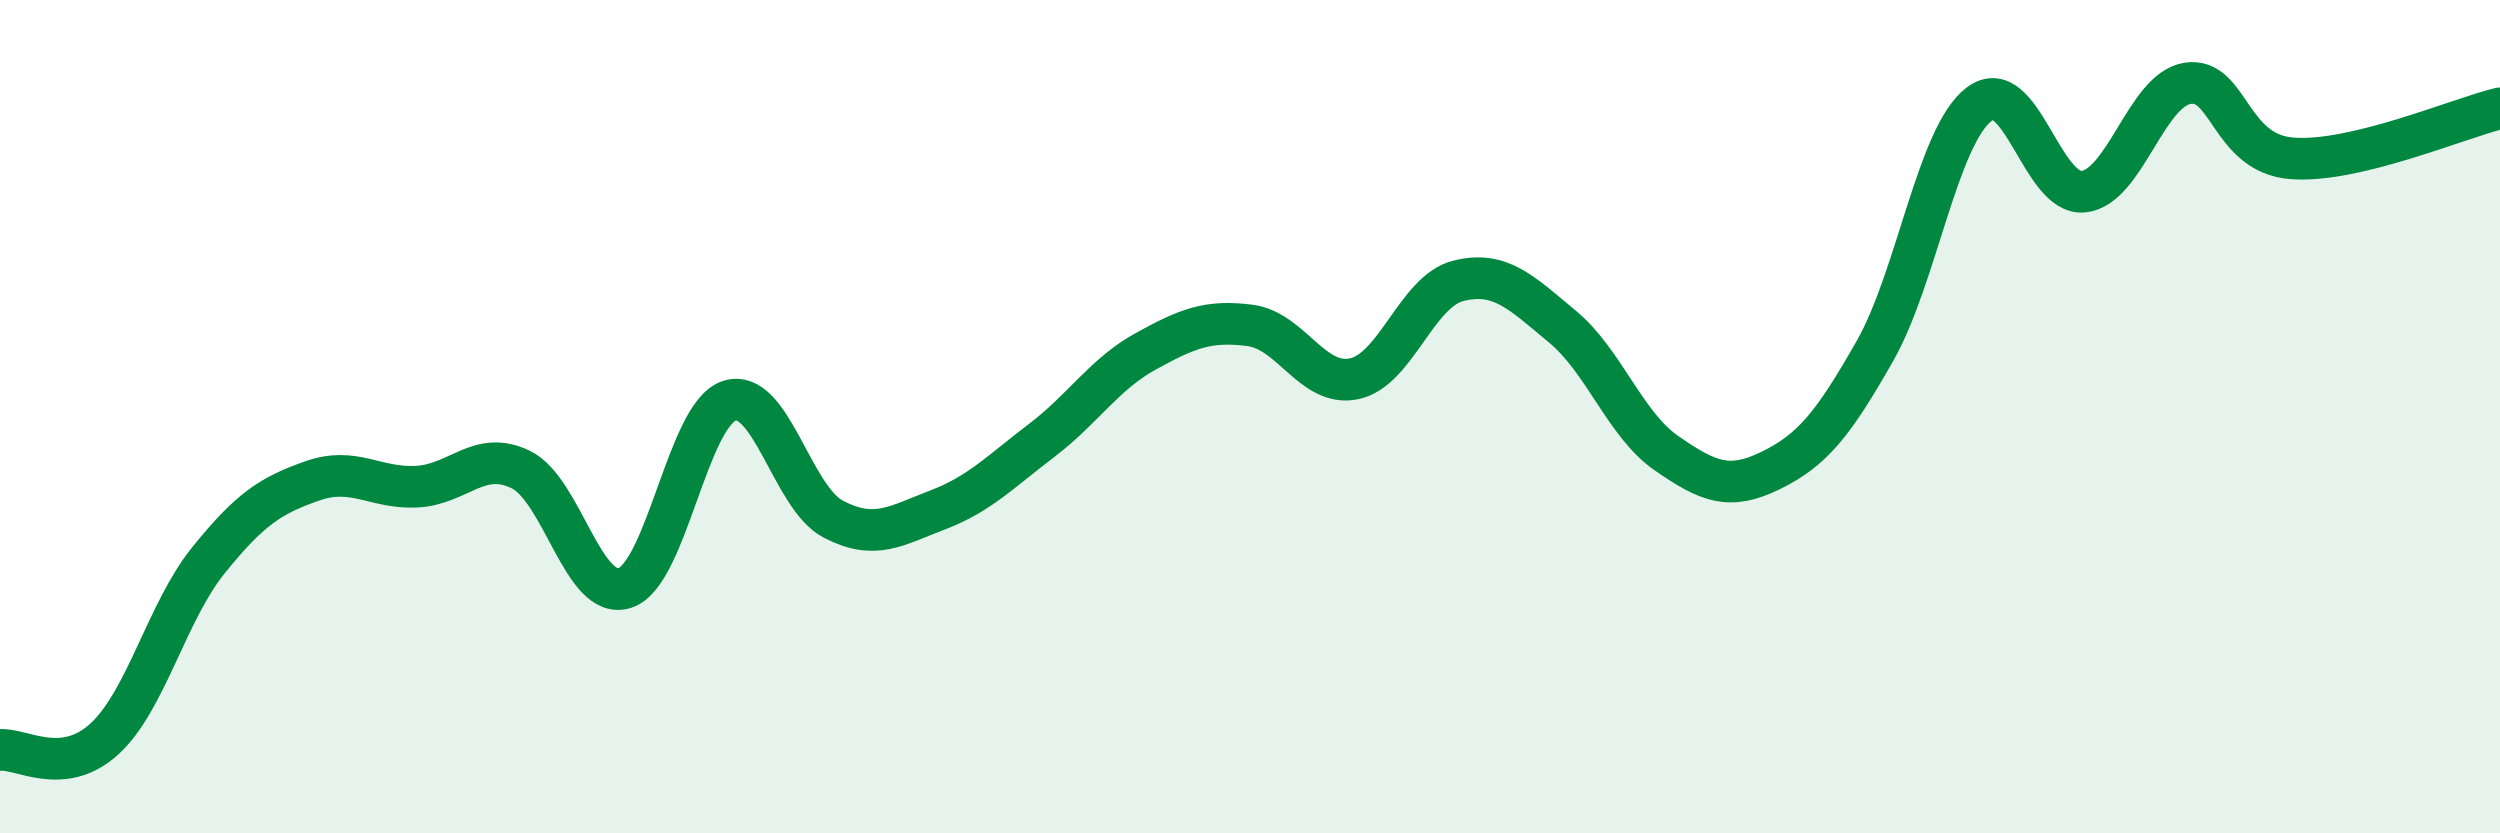 
    <svg width="60" height="20" viewBox="0 0 60 20" xmlns="http://www.w3.org/2000/svg">
      <path
        d="M 0,18 C 0.5,17.95 1.5,18.65 2.5,17.74 C 3.5,16.83 4,14.69 5,13.45 C 6,12.21 6.5,11.89 7.5,11.54 C 8.5,11.19 9,11.73 10,11.68 C 11,11.63 11.5,10.78 12.5,11.27 C 13.5,11.76 14,14.44 15,14.11 C 16,13.78 16.5,9.95 17.5,9.62 C 18.5,9.29 19,11.94 20,12.46 C 21,12.98 21.5,12.62 22.5,12.24 C 23.5,11.86 24,11.33 25,10.57 C 26,9.81 26.5,8.98 27.5,8.43 C 28.5,7.88 29,7.68 30,7.81 C 31,7.94 31.5,9.3 32.5,9.09 C 33.5,8.88 34,6.99 35,6.74 C 36,6.49 36.5,7.01 37.5,7.84 C 38.5,8.67 39,10.19 40,10.88 C 41,11.57 41.5,11.78 42.5,11.29 C 43.5,10.8 44,10.18 45,8.42 C 46,6.66 46.5,3.26 47.5,2.5 C 48.5,1.74 49,4.7 50,4.6 C 51,4.5 51.5,2.16 52.5,2 C 53.5,1.84 53.5,3.68 55,3.8 C 56.5,3.92 59,2.84 60,2.6L60 20L0 20Z"
        fill="#008740"
        opacity="0.1"
        stroke-linecap="round"
        stroke-linejoin="round"
      />
      <path
        d="M 0,18 C 0.5,17.95 1.5,18.65 2.5,17.74 C 3.5,16.83 4,14.69 5,13.45 C 6,12.21 6.5,11.89 7.5,11.54 C 8.5,11.19 9,11.73 10,11.68 C 11,11.63 11.5,10.78 12.5,11.27 C 13.5,11.76 14,14.44 15,14.11 C 16,13.78 16.5,9.95 17.5,9.62 C 18.5,9.29 19,11.94 20,12.46 C 21,12.98 21.5,12.62 22.5,12.24 C 23.5,11.86 24,11.33 25,10.57 C 26,9.81 26.5,8.98 27.5,8.43 C 28.5,7.88 29,7.68 30,7.81 C 31,7.94 31.5,9.3 32.5,9.09 C 33.5,8.88 34,6.99 35,6.74 C 36,6.49 36.5,7.01 37.5,7.84 C 38.5,8.67 39,10.19 40,10.88 C 41,11.57 41.5,11.78 42.5,11.29 C 43.5,10.8 44,10.18 45,8.42 C 46,6.66 46.5,3.26 47.5,2.5 C 48.5,1.74 49,4.7 50,4.6 C 51,4.5 51.5,2.16 52.5,2 C 53.5,1.84 53.5,3.68 55,3.8 C 56.5,3.92 59,2.84 60,2.6"
        stroke="#008740"
        stroke-width="1"
        fill="none"
        stroke-linecap="round"
        stroke-linejoin="round"
      />
    </svg>
  